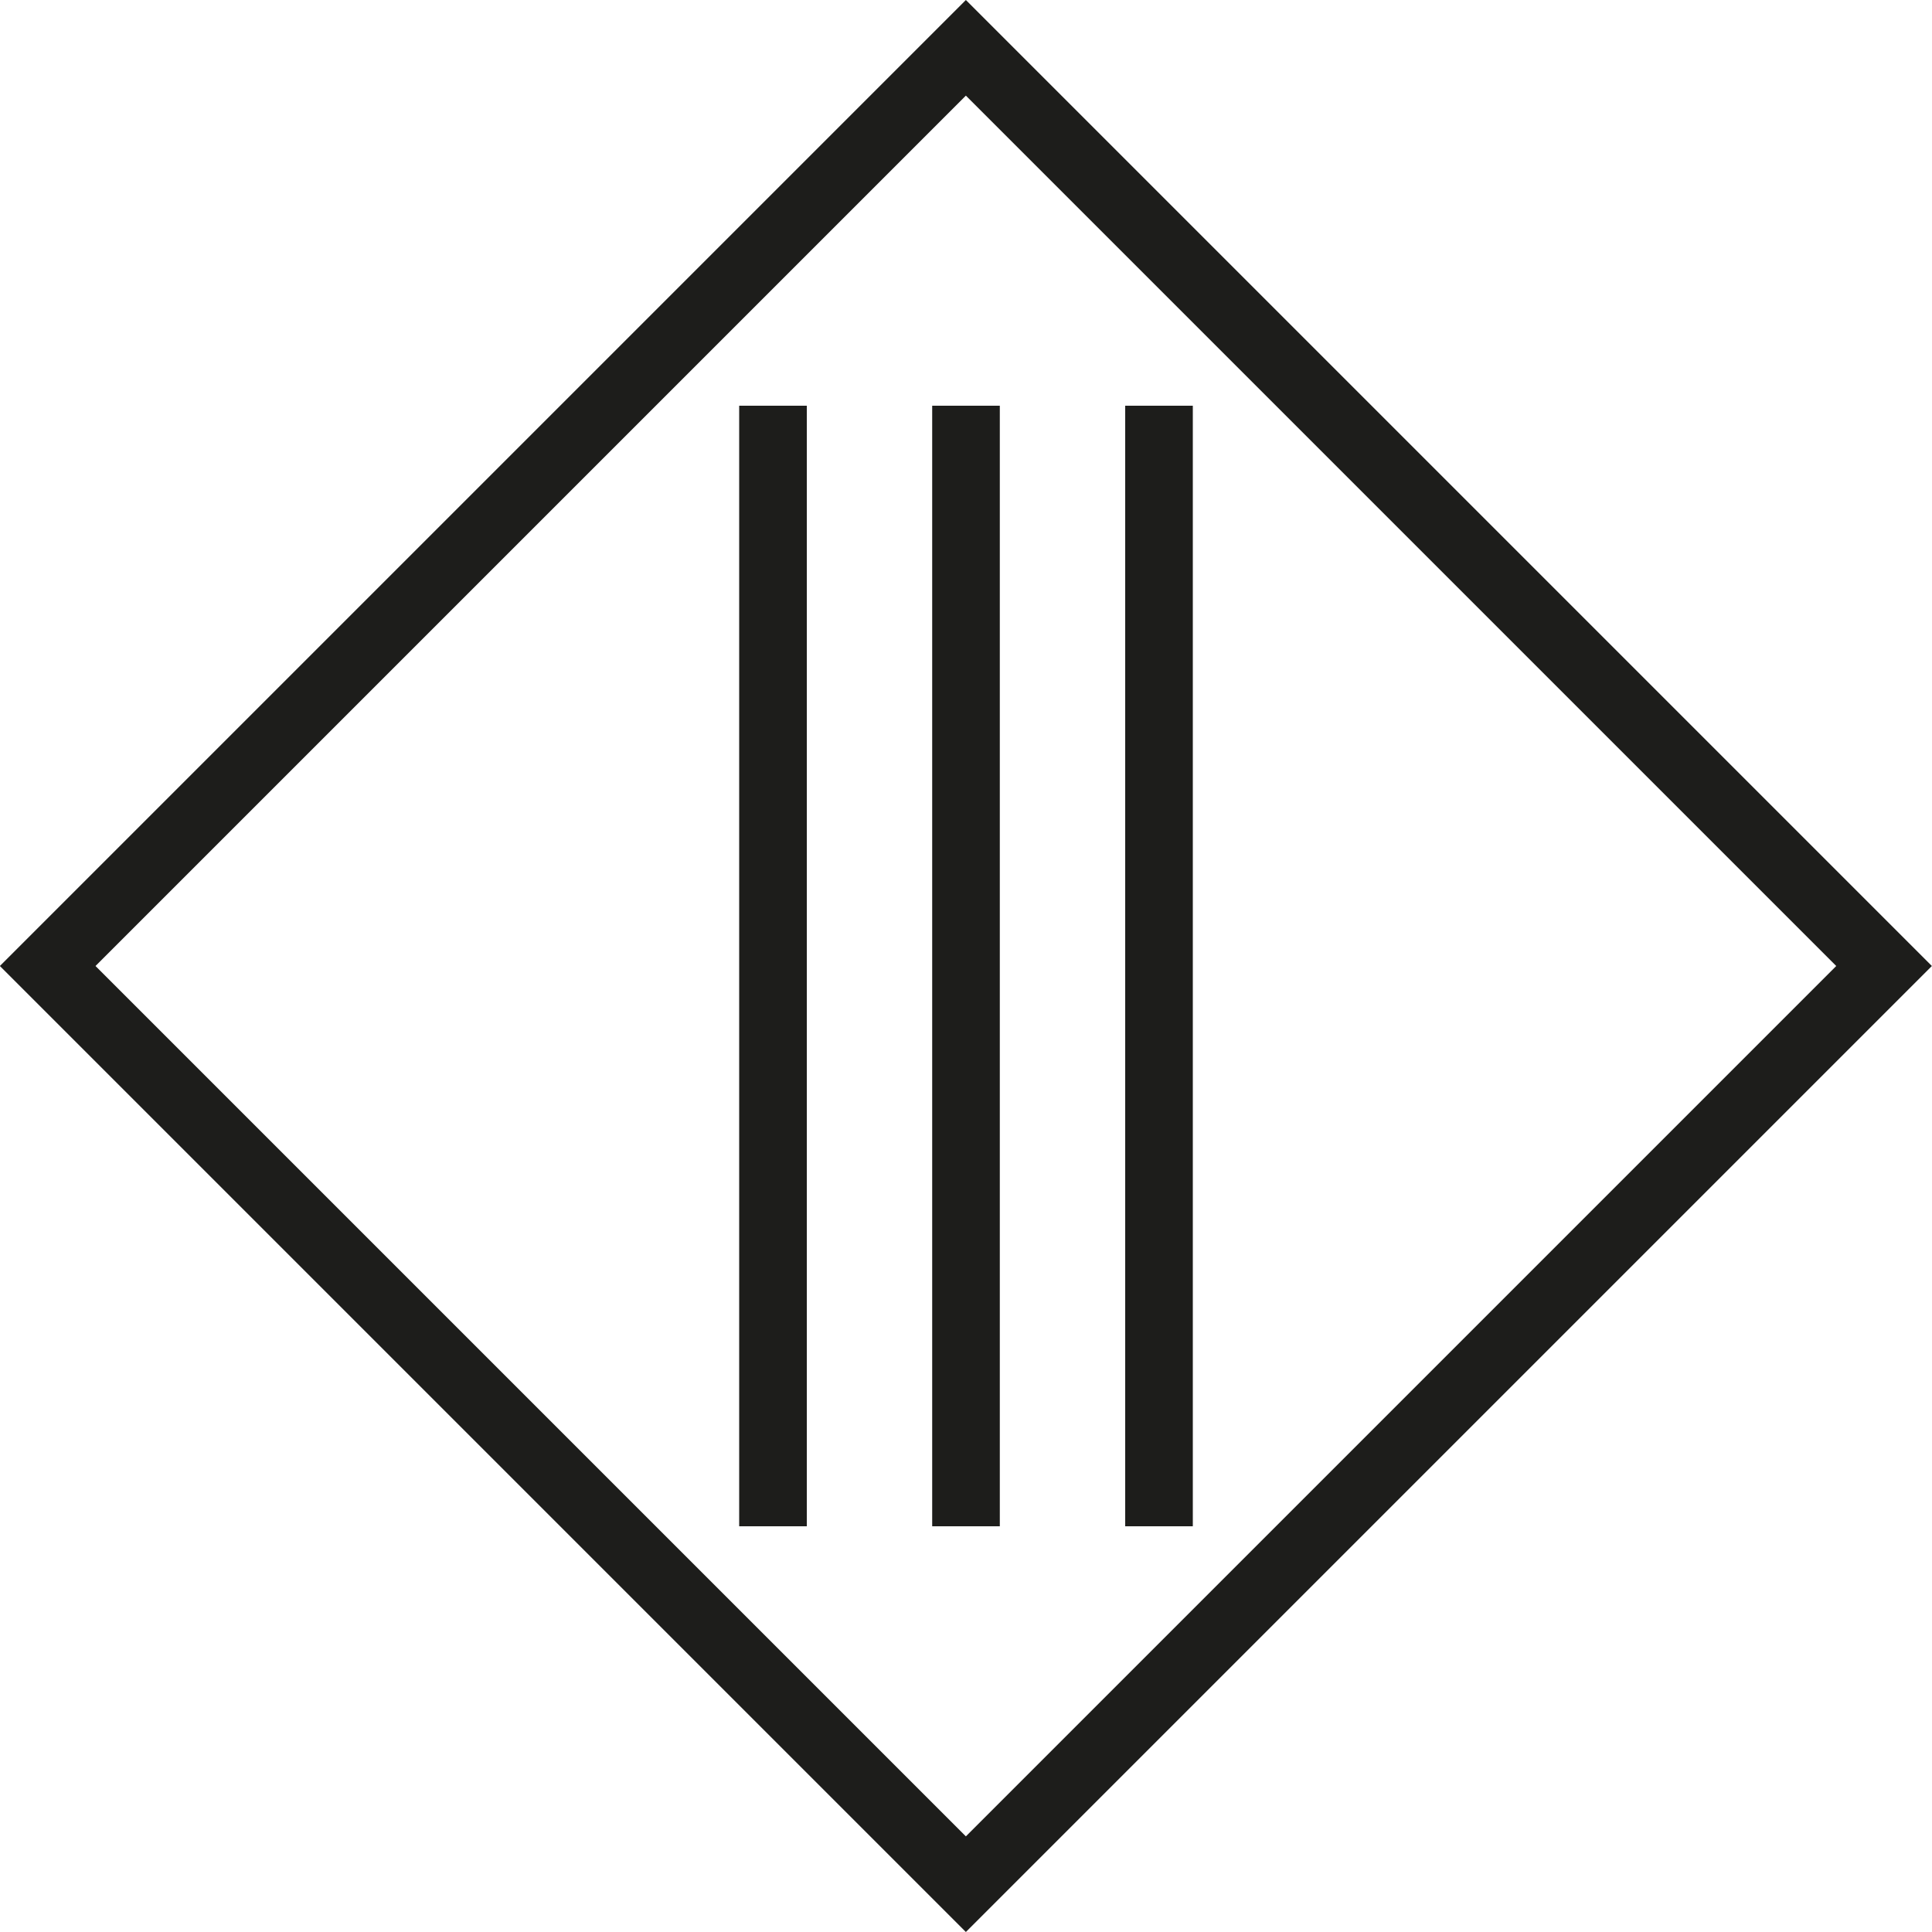 <svg id="Ebene_1" data-name="Ebene 1" xmlns="http://www.w3.org/2000/svg" xmlns:xlink="http://www.w3.org/1999/xlink" viewBox="0 0 100 100"><defs><style>.cls-1,.cls-3{fill:none;}.cls-2{clip-path:url(#clip-path);}.cls-3{stroke:#1d1d1b;stroke-width:3.5px;}</style><clipPath id="clip-path"><rect class="cls-1" width="100" height="100"/></clipPath></defs><g class="cls-2"><g class="cls-2"><rect class="cls-3" x="16.39" y="16.39" width="67.21" height="67.21" transform="translate(-20.71 50) rotate(-45)"/></g><line class="cls-3" x1="40.01" y1="21" x2="40.01" y2="79"/><line class="cls-3" x1="50" y1="21" x2="50" y2="79"/><line class="cls-3" x1="59.99" y1="21" x2="59.99" y2="79"/></g></svg>
